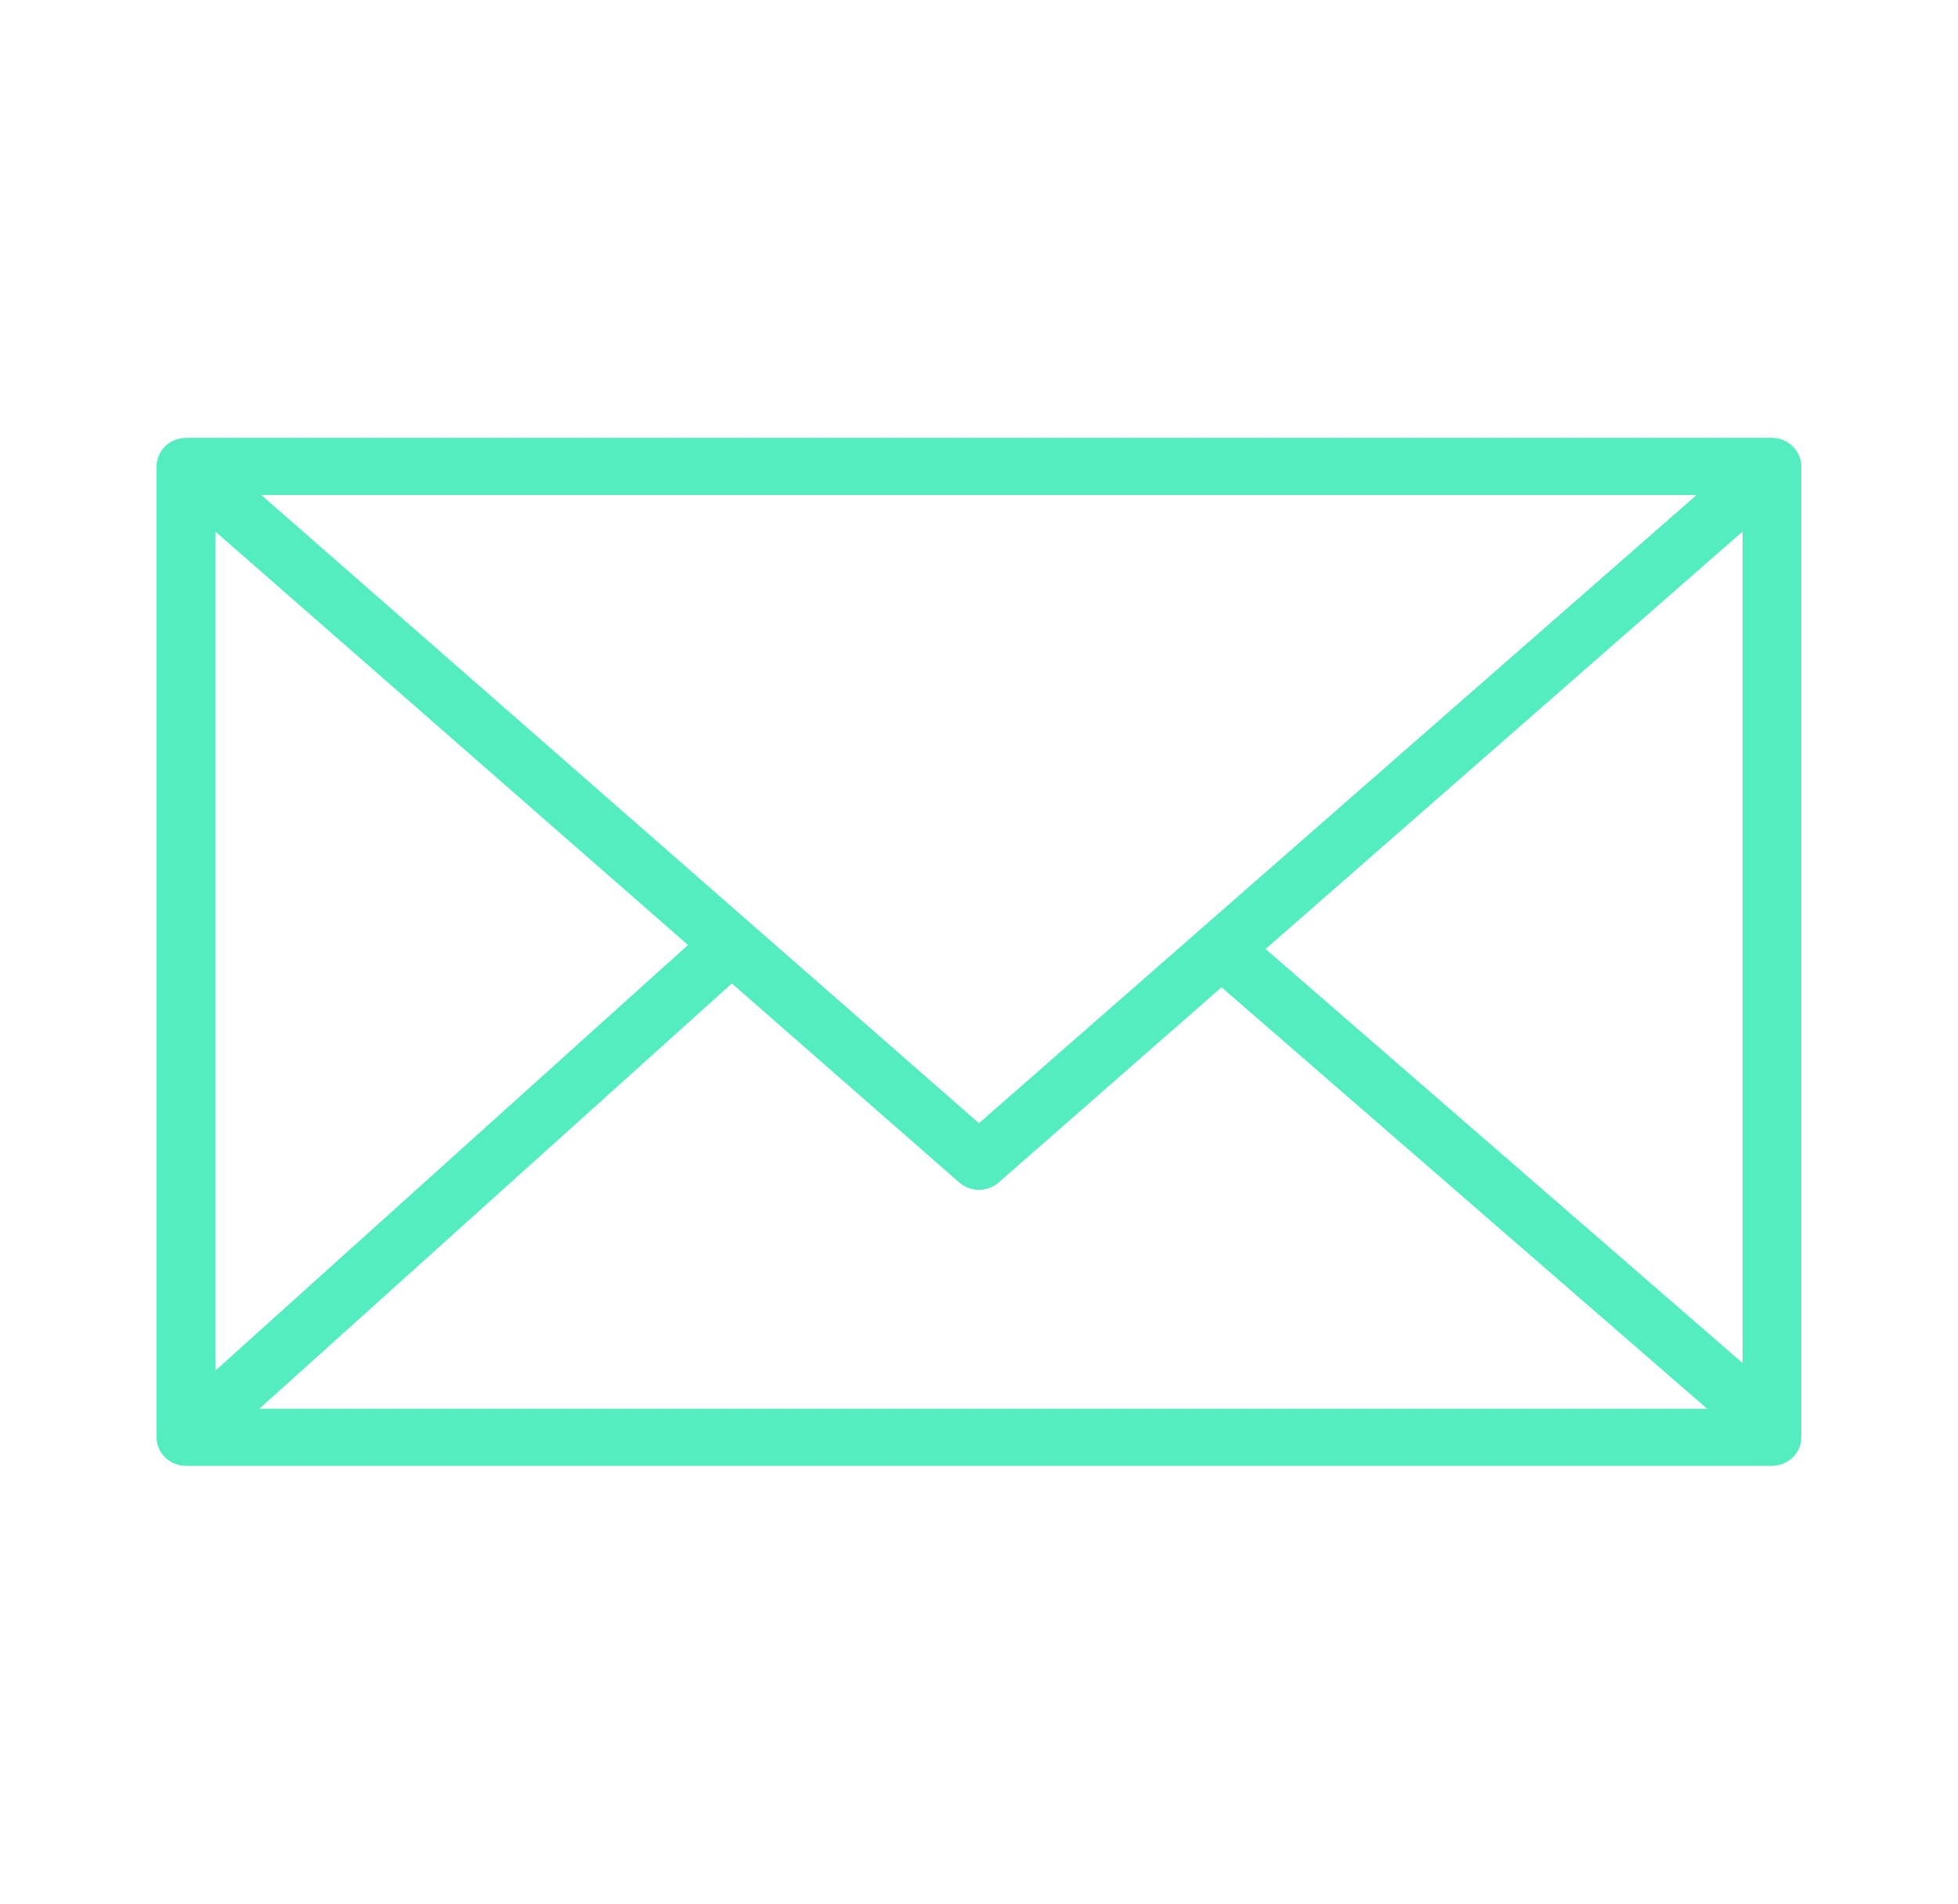 <?xml version="1.0" encoding="UTF-8"?> <svg xmlns="http://www.w3.org/2000/svg" width="144" height="140" viewBox="0 0 144 140" fill="none"> <path d="M130.316 32.203H13.676C13.103 32.203 12.553 32.424 12.148 32.818C11.743 33.212 11.516 33.746 11.516 34.303V105.703C11.516 106.26 11.743 106.794 12.148 107.188C12.553 107.582 13.103 107.803 13.676 107.803H130.316C130.888 107.803 131.438 107.582 131.843 107.188C132.248 106.794 132.476 106.26 132.476 105.703V34.303C132.476 33.746 132.248 33.212 131.843 32.818C131.438 32.424 130.888 32.203 130.316 32.203ZM15.836 39.091L50.597 69.499L15.836 100.803V39.091ZM71.996 82.603L19.22 36.403H124.772L71.996 82.603ZM53.823 72.327L70.556 86.971C70.952 87.316 71.464 87.506 71.996 87.506C72.527 87.506 73.04 87.316 73.436 86.971L89.837 72.607L125.549 103.603H19.076L53.823 72.327ZM93.077 69.793L128.156 39.091V100.243L93.077 69.793Z" fill="#53EDC1"></path> </svg> 